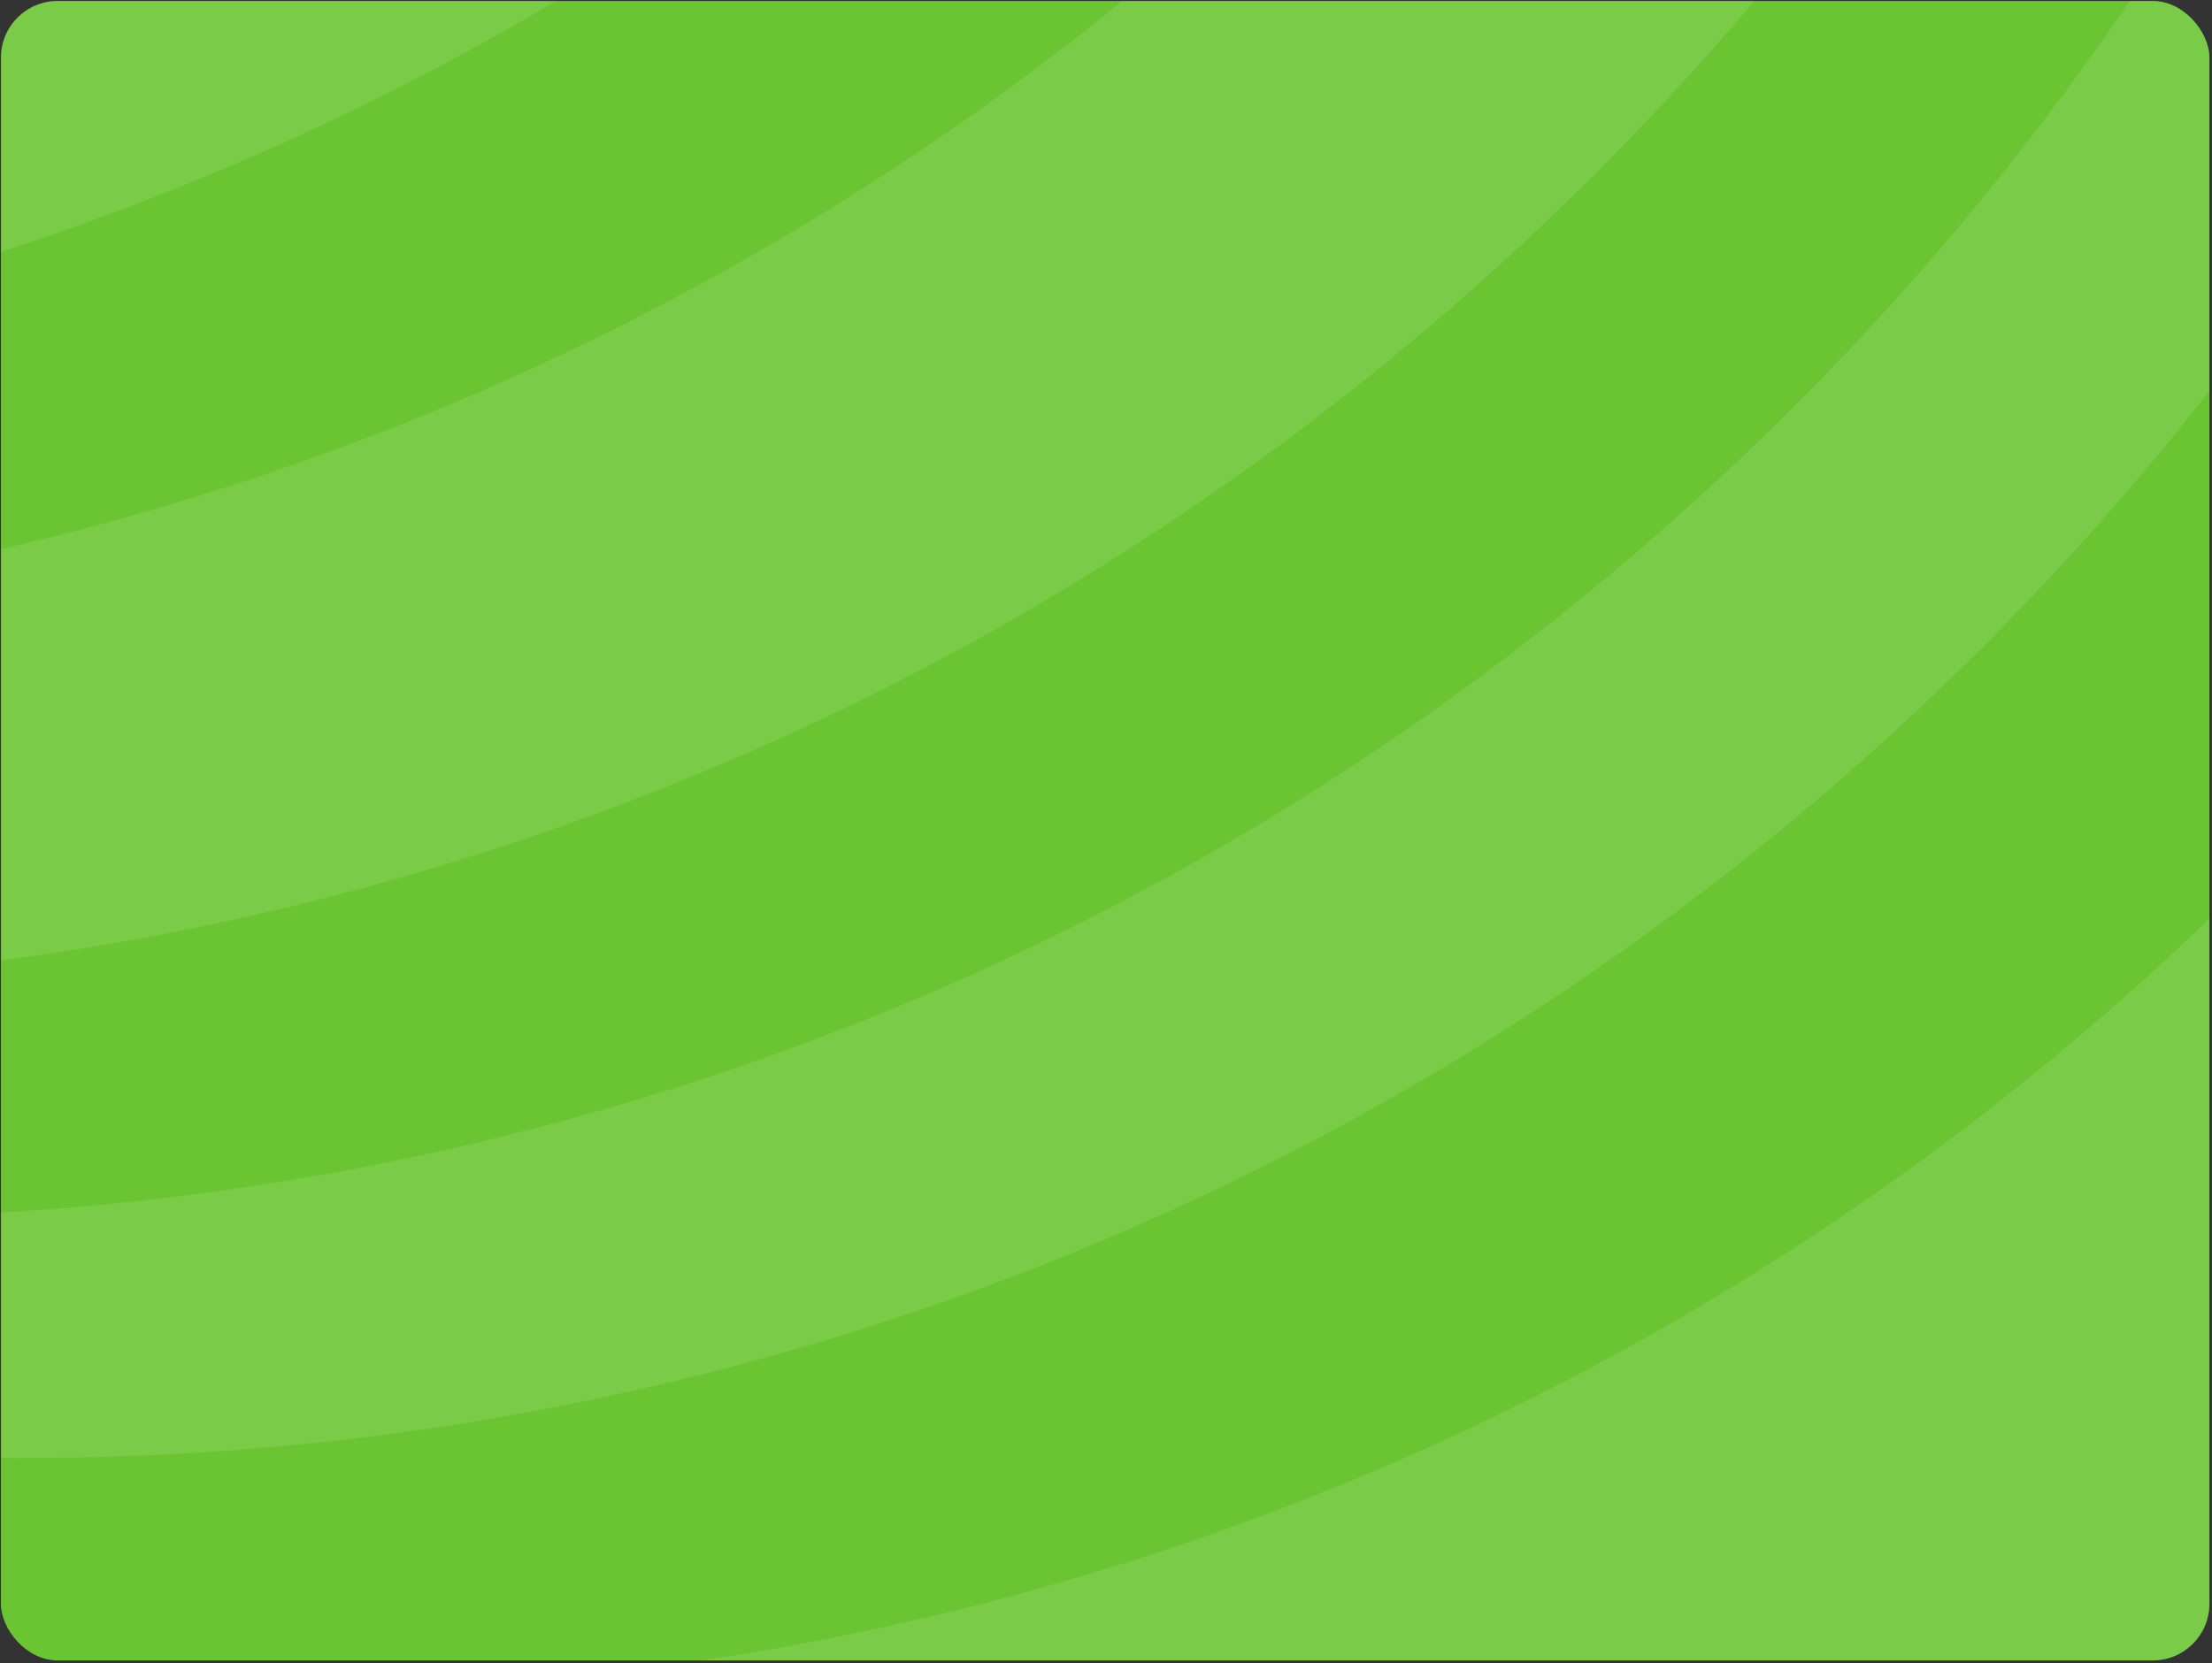 <svg width="625" height="470" viewBox="0 0 625 470" fill="none" xmlns="http://www.w3.org/2000/svg">
<rect x="0" y="0" width="625" height="470" fill="#333333" stroke="none"/>
<g clip-path="url(#clip0_1446_77075)">
<rect x="0.27" y="0.275" width="624" height="469" rx="16" fill="#6BC533"/>
<path fill-rule="evenodd" clip-rule="evenodd" d="M798.614 234.872L798.631 10.936L798.601 11.071L796.52 15.715C794.301 20.661 791.999 25.607 789.658 30.505L789.186 31.537C786.746 36.65 784.23 41.746 781.669 46.819L781.654 46.835L779.656 50.789L779.58 50.955C777.445 55.099 775.258 59.275 773.039 63.419C772.056 65.213 771.118 67.039 770.119 68.826C768.221 72.358 766.239 75.867 764.287 79.344C762.915 81.75 761.543 84.163 760.171 86.553C758.387 89.625 756.588 92.666 754.774 95.691C753.028 98.636 751.259 101.573 749.452 104.511C747.996 106.9 746.479 109.282 744.978 111.656C742.996 114.839 740.983 117.991 738.94 121.103C737.614 123.159 736.257 125.199 734.9 127.232C732.422 131.003 729.868 134.758 727.307 138.481L724.555 142.45C721.689 146.571 718.761 150.659 715.804 154.732L713.074 158.431C709.873 162.79 706.648 167.085 703.355 171.372L701.678 173.523C698.209 178.064 694.627 182.542 691.021 186.988L689.473 188.893C685.708 193.53 681.873 198.11 677.94 202.691L677.078 203.715C672.977 208.518 668.823 213.258 664.584 217.982L663.906 218.752C659.561 223.539 655.155 228.31 650.71 233.002L650.474 233.288C645.893 238.115 641.189 242.926 636.478 247.697C632.202 251.945 627.903 256.145 623.596 260.273L620.181 263.528C616.323 267.18 612.489 270.753 608.556 274.325L606.856 275.889C602.511 279.843 598.105 283.701 593.691 287.528L590.116 290.561C586.45 293.713 582.752 296.833 579.048 299.874C578.087 300.667 577.188 301.445 576.22 302.208C571.753 305.86 567.232 309.472 562.682 313.021L559.488 315.482C555.577 318.523 551.613 321.5 547.619 324.43L544.806 326.581C540.202 329.939 535.567 333.266 530.94 336.529C529.66 337.418 528.41 338.292 527.144 339.149C523.623 341.61 520.055 344.016 516.511 346.382C514.986 347.422 513.462 348.446 511.922 349.462C507.44 352.408 502.904 355.322 498.384 358.18C496.951 359.085 495.525 359.958 494.1 360.832C490.525 363.055 486.965 365.222 483.359 367.366C481.82 368.287 480.28 369.24 478.733 370.153C473.945 372.963 469.158 375.734 464.356 378.418C463.441 378.926 462.512 379.434 461.604 379.942C457.664 382.125 453.669 384.277 449.721 386.405C447.929 387.342 446.191 388.279 444.415 389.2C440.025 391.486 435.581 393.757 431.16 395.964C429.749 396.671 428.324 397.354 426.914 398.06C422.981 399.998 419.063 401.895 415.106 403.737C413.247 404.634 411.356 405.484 409.489 406.357C405.662 408.096 401.813 409.843 397.948 411.534C396.111 412.376 394.243 413.162 392.399 413.98C388.397 415.711 384.357 417.394 380.332 419.085C378.137 419.966 375.934 420.856 373.731 421.721C370.362 423.095 366.977 424.421 363.57 425.723C361.825 426.398 360.041 427.089 358.295 427.756C353.623 429.526 348.904 431.225 344.209 432.893C342.075 433.655 339.925 434.394 337.798 435.132C334.444 436.291 331.083 437.403 327.752 438.523C325.869 439.134 323.986 439.769 322.096 440.396C317.469 441.873 312.789 443.326 308.116 444.708C305.7 445.455 303.253 446.145 300.806 446.852C297.94 447.686 295.067 448.504 292.185 449.298C289.723 449.997 287.284 450.679 284.799 451.331C280.302 452.538 275.797 453.721 271.269 454.848C268.64 455.5 265.972 456.119 263.327 456.746C260.887 457.318 258.418 457.874 256.024 458.454C253.052 459.121 250.079 459.78 247.114 460.399C245.399 460.765 243.699 461.114 242.007 461.456C236.229 462.655 230.443 463.806 224.612 464.886L219.299 465.871C215.885 466.443 212.493 467.047 209.101 467.587C208.049 467.753 206.982 467.92 205.922 468.087C199.397 469.135 192.85 470.073 186.294 470.962C184.755 471.177 183.238 471.375 181.698 471.574C178.268 472.019 174.861 472.432 171.431 472.789L167.284 473.25C160.333 474.005 153.335 474.68 146.361 475.252L144.348 475.419C140.492 475.729 136.596 476.023 132.717 476.238L130.392 476.397C118.288 477.128 106.229 477.597 94.102 477.765L92.585 477.789C80.351 477.949 68.072 477.815 55.83 477.427L54.085 477.363C41.866 476.912 29.648 476.19 17.452 475.159L15.821 475.032C3.427 473.993 -8.967 472.629 -21.315 470.995L-22.031 470.891C-60.104 465.774 -97.872 457.87 -135 447.148L-135.152 447.133C-55.786 612.595 113.161 727.515 307.583 727.5C577.65 727.478 798.57 505.803 798.591 234.864L798.614 234.872ZM-183.262 -257.647L421.653 -257.695C391.091 -209.125 354.775 -163.183 312.628 -120.891C174.455 17.757 -2.549 93.766 -183.283 107.164L-183.254 -257.647L-183.262 -257.647ZM540.377 -57.862L539.539 -56.608L537.58 -53.869C534.454 -49.455 531.321 -45.088 528.119 -40.73L526.503 -38.554C523.187 -34.109 519.841 -29.695 516.464 -25.344L515.137 -23.661C511.737 -19.311 508.269 -14.96 504.77 -10.657L503.055 -8.553C499.396 -4.092 495.691 0.323 491.917 4.737L491.033 5.729C487.161 10.238 483.22 14.708 479.233 19.13L478.074 20.392C474.08 24.799 470.04 29.149 465.938 33.484L465.092 34.373C460.778 38.946 456.356 43.471 451.882 47.973C447.704 52.172 443.466 56.309 439.182 60.389L437.147 62.334C433.068 66.233 428.952 70.059 424.798 73.846L422.389 76.037C418.181 79.848 413.927 83.643 409.674 87.351L408.164 88.637C404.246 92.003 400.305 95.329 396.364 98.6L393.727 100.815C389.519 104.253 385.327 107.635 381.065 110.978L378.237 113.201C374.03 116.488 369.761 119.751 365.477 122.974L362.611 125.07C358.654 128 354.721 130.874 350.742 133.692L348.691 135.161C344.461 138.138 340.192 141.084 335.908 143.989L331.982 146.649C327.767 149.475 323.491 152.27 319.214 155.009L315.998 157.05C311.889 159.654 307.765 162.21 303.626 164.727L299.822 167.038C295.98 169.348 292.146 171.587 288.32 173.818L284.424 176.057C280.217 178.463 276.009 180.789 271.74 183.115C270.071 184.028 268.379 184.933 266.687 185.846C262.761 187.942 258.835 190.007 254.879 192.047C253.134 192.929 251.396 193.818 249.65 194.683C246.403 196.335 243.125 197.954 239.84 199.55C238.269 200.312 236.722 201.067 235.159 201.837C231.112 203.758 227.034 205.656 222.933 207.522C220.89 208.459 218.824 209.412 216.758 210.317C213.054 211.984 209.372 213.604 205.63 215.184C203.236 216.208 200.835 217.216 198.419 218.241C195.827 219.297 193.189 220.392 190.583 221.433C187.351 222.711 184.134 224.029 180.902 225.244C178.204 226.316 175.513 227.34 172.792 228.348C170.451 229.253 168.104 230.119 165.718 230.976C161.823 232.39 157.973 233.787 154.055 235.121C151.715 235.955 149.406 236.733 147.073 237.503C144.664 238.305 142.294 239.06 139.931 239.862C135.899 241.172 131.79 242.45 127.712 243.697C125.783 244.324 123.84 244.904 121.896 245.491C117.734 246.738 113.542 247.937 109.349 249.104C107.322 249.668 105.271 250.232 103.221 250.804C100.187 251.622 97.169 252.424 94.135 253.21L89.676 254.353C84.637 255.616 79.591 256.855 74.545 257.99L70.46 258.943C64.781 260.23 59.033 261.437 53.317 262.612L50.977 263.081C40.938 265.066 30.861 266.869 20.738 268.465L18.787 268.759C12.392 269.768 5.974 270.697 -0.452 271.507L-1.443 271.658C-11.878 273.009 -22.32 274.137 -32.778 275.09L-33.304 275.13C-40.142 275.702 -46.986 276.211 -53.816 276.656L-54.434 276.68C-96.852 279.255 -139.4 278.393 -181.718 274.094L-181.772 274.094C-182.785 261.202 -183.309 248.143 -183.308 234.973L-183.304 175.157C19.747 177.086 223.376 100.392 378.273 -55.007C430.955 -107.873 474.544 -166.423 509.071 -228.679C503.726 -211.206 500.851 -192.646 500.85 -173.419C500.846 -129.837 515.6 -89.749 540.377 -57.838L540.377 -57.862Z" fill="white" fill-opacity="0.1"/>
<path fill-rule="evenodd" clip-rule="evenodd" d="M602.816 -1.297C601.207 1.068 599.599 3.434 597.96 5.792L596.931 7.332C593.508 12.246 590.024 17.129 586.487 21.964L585.412 23.416C581.814 28.331 578.101 33.229 574.358 38.096L573.657 39.032C569.884 43.907 566.065 48.749 562.162 53.56L561.148 54.815C557.29 59.578 553.365 64.27 549.34 68.97L548.455 70.026C544.407 74.726 540.306 79.41 536.121 84.046L535.092 85.197C530.907 89.85 526.638 94.478 522.293 99.059L521.615 99.766C517.11 104.489 512.582 109.221 507.939 113.857C503.655 118.16 499.302 122.368 494.95 126.56L492.343 129.045C488.143 133.022 483.942 136.936 479.696 140.819L476.914 143.304C473.019 146.836 469.093 150.306 465.144 153.72L463.101 155.506C458.772 159.229 454.381 162.897 449.967 166.51L446.857 169.058C442.345 172.758 437.786 176.41 433.174 179.959L432.107 180.777C427.701 184.19 423.272 187.541 418.805 190.867L416.305 192.733C411.831 196.012 407.333 199.22 402.828 202.403L399.047 205.031C395.076 207.778 391.12 210.485 387.102 213.161C385.563 214.185 384.023 215.194 382.476 216.21C378.672 218.719 374.891 221.18 371.049 223.593C369.692 224.459 368.328 225.324 366.956 226.174C362.405 229.024 357.831 231.795 353.25 234.542C352.053 235.241 350.849 235.939 349.637 236.654C345.559 239.028 341.481 241.402 337.387 243.704L334.483 245.356C329.948 247.857 325.397 250.35 320.831 252.763L315.914 255.36C311.417 257.734 306.897 260.036 302.377 262.283C300.943 262.982 299.51 263.68 298.1 264.379C294.388 266.189 290.706 267.968 286.971 269.722C285.37 270.485 283.755 271.239 282.146 272.009C277.679 274.081 273.167 276.098 268.662 278.075C266.802 278.893 264.95 279.671 263.113 280.489C259.53 282.029 255.924 283.546 252.327 285.031C249.773 286.094 247.197 287.127 244.635 288.167C241.289 289.477 237.966 290.803 234.612 292.073C232.668 292.828 230.679 293.582 228.72 294.336C224.276 295.988 219.847 297.616 215.411 299.18C213.414 299.871 211.416 300.553 209.419 301.244C205.928 302.459 202.414 303.65 198.931 304.817C196.636 305.548 194.342 306.302 192.055 307.049C188.175 308.279 184.295 309.486 180.416 310.662C178.106 311.352 175.827 312.027 173.555 312.686C169.759 313.814 165.933 314.878 162.122 315.918C159.217 316.728 156.26 317.522 153.341 318.277C150.917 318.944 148.462 319.539 146.038 320.167C141.945 321.207 137.836 322.215 133.743 323.152C131.243 323.764 128.697 324.336 126.182 324.939C123.14 325.622 120.114 326.273 117.042 326.917C115.32 327.282 113.574 327.631 111.813 327.997C106.455 329.108 101.073 330.165 95.662 331.157L91.058 331.991C80.6 333.826 70.096 335.462 59.562 336.9L56.559 337.321C49.866 338.202 43.128 338.989 36.405 339.712L35.193 339.823C31.466 340.236 27.738 340.617 24.003 340.943L23.904 340.951C16.861 341.555 9.833 342.08 2.775 342.525L-0.945 342.747C-11.814 343.375 -22.722 343.773 -33.652 343.956L-33.904 343.956C-41.358 344.076 -48.79 344.077 -56.207 343.982L-57.197 343.974C-68.44 343.816 -79.66 343.428 -90.903 342.77L-92.428 342.691C-111.125 341.581 -129.83 339.804 -148.459 337.361L-149.587 337.202C-160.845 335.71 -172.065 333.981 -183.247 332.021L-183.315 331.997C-179.17 352.645 -173.714 372.824 -167.069 392.471L-166.566 392.59C-162.58 393.471 -158.632 394.344 -154.645 395.185C-151.802 395.796 -148.974 396.359 -146.131 396.915C-144.005 397.359 -141.84 397.748 -139.66 398.2C-134.782 399.121 -129.888 399.986 -125.002 400.835C-122.998 401.176 -120.978 401.525 -118.989 401.874C-115.932 402.35 -112.891 402.842 -109.834 403.271C-107.868 403.556 -105.894 403.874 -103.935 404.127C-101.038 404.564 -98.111 404.968 -95.2 405.349C-91.084 405.913 -86.975 406.404 -82.859 406.865C-79.963 407.198 -77.104 407.507 -74.208 407.817C-72.02 408.023 -69.817 408.237 -67.607 408.467C-61.585 409.038 -55.541 409.546 -49.512 409.966L-46.768 410.204C-43.688 410.418 -40.624 410.584 -37.56 410.759L-31.455 411.1C-28.596 411.234 -25.723 411.353 -22.88 411.496C-18.687 411.646 -14.548 411.773 -10.387 411.852C-7.414 411.939 -4.456 411.963 -1.491 411.979C0.673 411.994 2.815 412.018 4.98 412.026C7.869 412.025 10.727 412.033 13.593 412.017C17.801 411.993 21.978 411.937 26.17 411.833C29.013 411.762 31.872 411.666 34.715 411.555C36.895 411.491 39.105 411.396 41.293 411.308C44.166 411.165 47.032 411.046 49.906 410.903C54.06 410.656 58.245 410.418 62.407 410.116C65.09 409.933 67.796 409.734 70.479 409.48C73.025 409.266 75.571 409.051 78.124 408.852C80.739 408.582 83.33 408.352 85.922 408.09C90.213 407.677 94.504 407.192 98.796 406.699C101.388 406.406 103.956 406.08 106.54 405.746C109.155 405.405 111.777 405.063 114.391 404.706C116.838 404.364 119.285 404.031 121.701 403.673C126.145 403.03 130.551 402.339 134.941 401.616C137.365 401.187 139.782 400.782 142.198 400.337C144.934 399.869 147.678 399.392 150.415 398.9C152.862 398.431 155.308 397.963 157.771 397.502C162.131 396.66 166.521 395.755 170.874 394.826C173.214 394.318 175.554 393.793 177.894 393.269C180.653 392.642 183.42 392.023 186.202 391.379C188.512 390.823 190.829 390.291 193.139 389.728C197.621 388.64 202.11 387.504 206.592 386.329C208.414 385.836 210.266 385.32 212.096 384.852C215.587 383.883 219.101 382.922 222.577 381.922C224.437 381.406 226.266 380.858 228.103 380.334C232.684 379 237.288 377.586 241.823 376.173C243.729 375.561 245.619 374.958 247.495 374.331C250.734 373.29 253.974 372.242 257.229 371.139L262.93 369.193C267.519 367.613 272.115 365.977 276.697 364.318C278.313 363.706 279.959 363.095 281.583 362.46C285.081 361.158 288.527 359.856 291.995 358.498L297.483 356.314C302.041 354.528 306.554 352.694 311.044 350.796C312.675 350.097 314.222 349.422 315.823 348.732C319.253 347.231 322.676 345.77 326.083 344.222L331.122 341.983C335.726 339.895 340.322 337.743 344.903 335.536C346.153 334.948 347.442 334.305 348.699 333.709C352.419 331.899 356.131 330.033 359.836 328.175L364.501 325.809C369.09 323.436 373.663 321.062 378.168 318.616C379.22 318.052 380.272 317.449 381.332 316.885C385.235 314.718 389.13 312.582 393.017 310.359L396.745 308.247C401.425 305.548 406.083 302.808 410.717 300.03L413.278 298.466C417.227 296.052 421.16 293.591 425.109 291.106L429.042 288.597C433.57 285.683 438.083 282.738 442.58 279.752L444.585 278.371C448.572 275.648 452.52 272.932 456.469 270.154L460.219 267.486C464.709 264.302 469.168 261.071 473.605 257.776L474.817 256.847C479.017 253.719 483.141 250.551 487.265 247.328L490.649 244.708C495.009 241.263 499.331 237.793 503.646 234.228L505.087 233.022C509.028 229.759 512.969 226.448 516.887 223.09L520.104 220.287C524.426 216.524 528.71 212.745 532.941 208.871L533.52 208.339C537.59 204.655 541.615 200.884 545.61 197.081L548.85 193.985C553.027 189.999 557.136 185.982 561.199 181.886C565.597 177.495 569.889 173.05 574.173 168.556L575.598 167.063C579.509 162.903 583.374 158.743 587.2 154.536L588.557 153.059C592.582 148.597 596.562 144.072 600.464 139.523L601.349 138.483C605.015 134.22 608.606 129.893 612.189 125.582L614.034 123.343C617.632 118.921 621.191 114.476 624.66 109.99L625.285 109.236C628.883 104.607 632.428 99.947 635.889 95.24L637.657 92.89C640.745 88.674 643.817 84.419 646.813 80.171L648.467 77.845C651.509 73.511 654.474 69.176 657.417 64.778L659.765 61.293C662.41 57.26 665.07 53.227 667.647 49.162L669.705 45.955C672.366 41.692 675.019 37.413 677.603 33.11L679.151 30.577C681.918 25.933 684.678 21.249 687.353 16.581L688.428 14.636L602.838 -1.234L602.816 -1.297Z" fill="white" fill-opacity="0.1"/>
</g>
<defs>
<clipPath id="clip0_1446_77075">
<rect x="0.27" y="0.275" width="624" height="469" rx="16" fill="white"/>
</clipPath>
</defs>
</svg>

